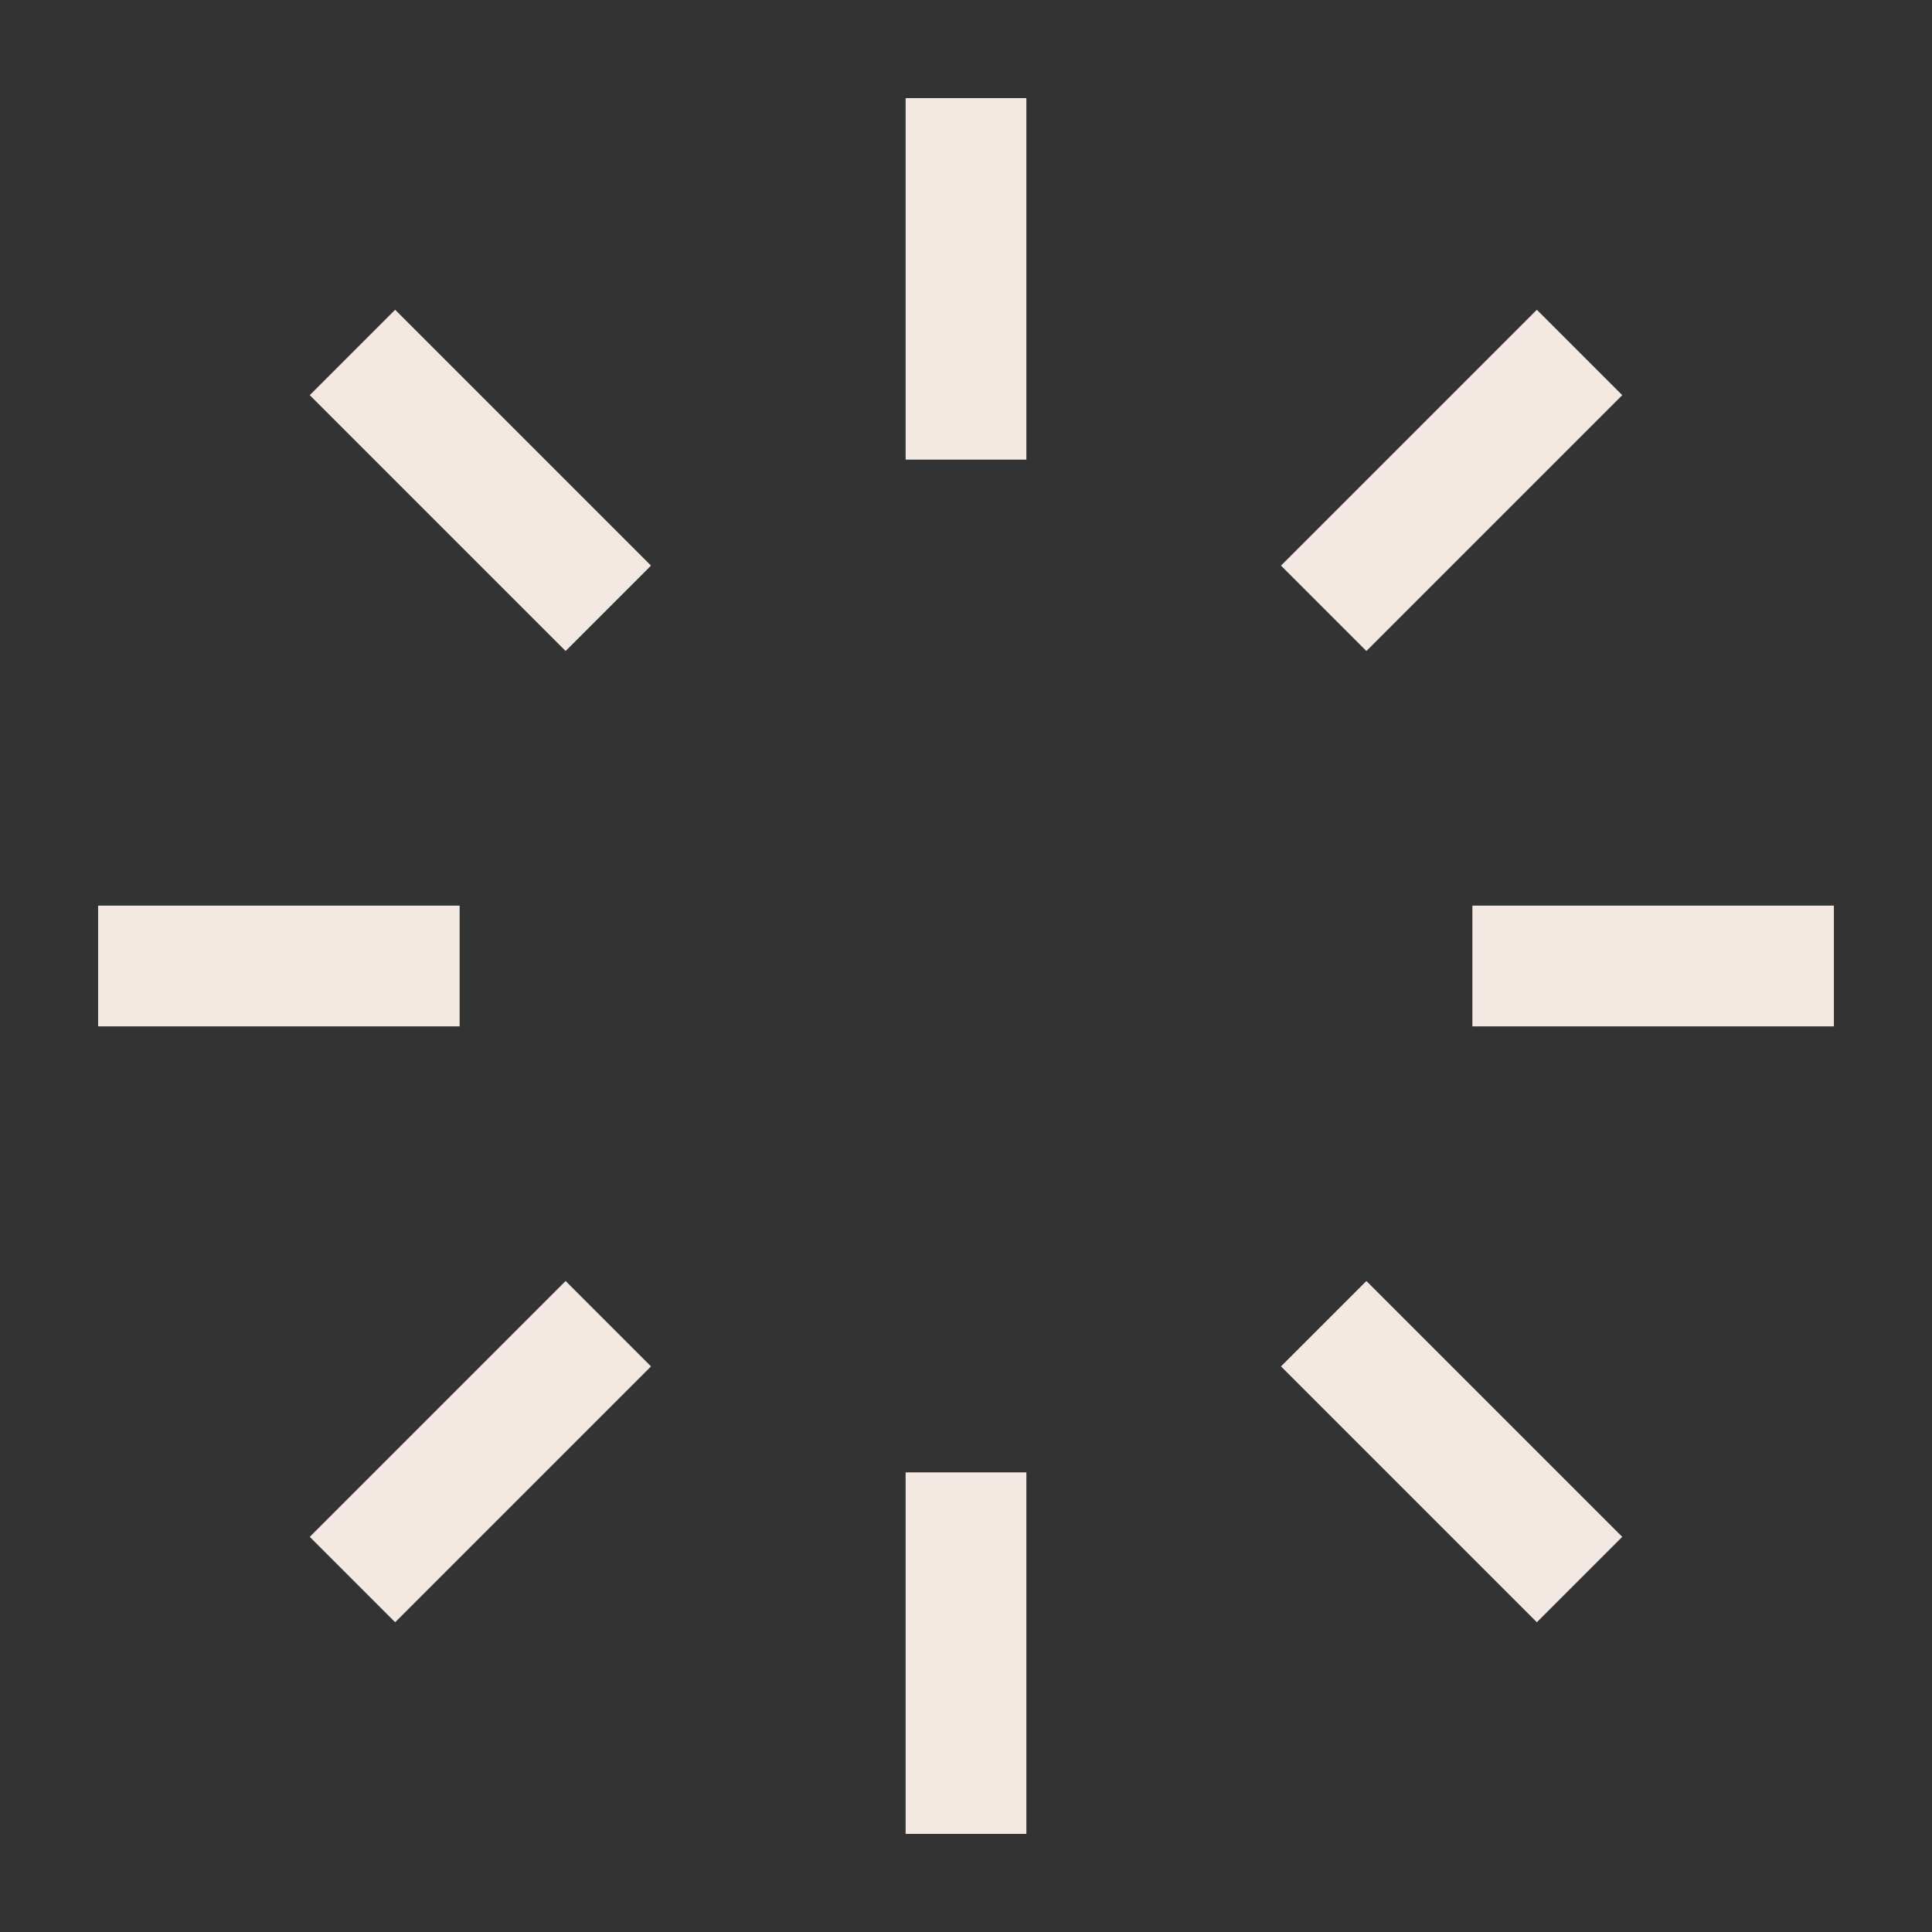 <svg width="28" height="28" viewBox="-0.875 -0.875 28 28" xmlns="http://www.w3.org/2000/svg" id="Click-Select--Streamline-Atlas">
  <rect x="-0.875" y="-0.875" width="28" height="28" fill="#333333" stroke="none"/>
  <desc>
    Click Select Streamline Icon: https://streamlinehq.com
  </desc>
  <defs></defs>
  <path stroke-width="1.75" stroke-miterlimit="10" stroke="#f3e9e2" fill="none" d="m13.125 0.547 0 5.239"></path>
  <path stroke-width="1.75" stroke-miterlimit="10" stroke="#f3e9e2" fill="none" d="m13.125 20.464 0 5.239"></path>
  <path stroke-width="1.75" stroke-miterlimit="10" stroke="#f3e9e2" fill="none" d="m25.703 13.125 -5.239 0"></path>
  <path stroke-width="1.75" stroke-miterlimit="10" stroke="#f3e9e2" fill="none" d="M5.786 13.125 0.547 13.125"></path>
  <path stroke-width="1.75" stroke-miterlimit="10" stroke="#f3e9e2" fill="none" d="m22.017 4.233 -3.708 3.708"></path>
  <path stroke-width="1.75" stroke-miterlimit="10" stroke="#f3e9e2" fill="none" d="m7.941 18.309 -3.708 3.708"></path>
  <path stroke-width="1.75" stroke-miterlimit="10" stroke="#f3e9e2" fill="none" d="m22.017 22.017 -3.708 -3.708"></path>
  <path stroke-width="1.75" stroke-miterlimit="10" stroke="#f3e9e2" fill="none" d="M7.941 7.941 4.233 4.233"></path>
</svg>